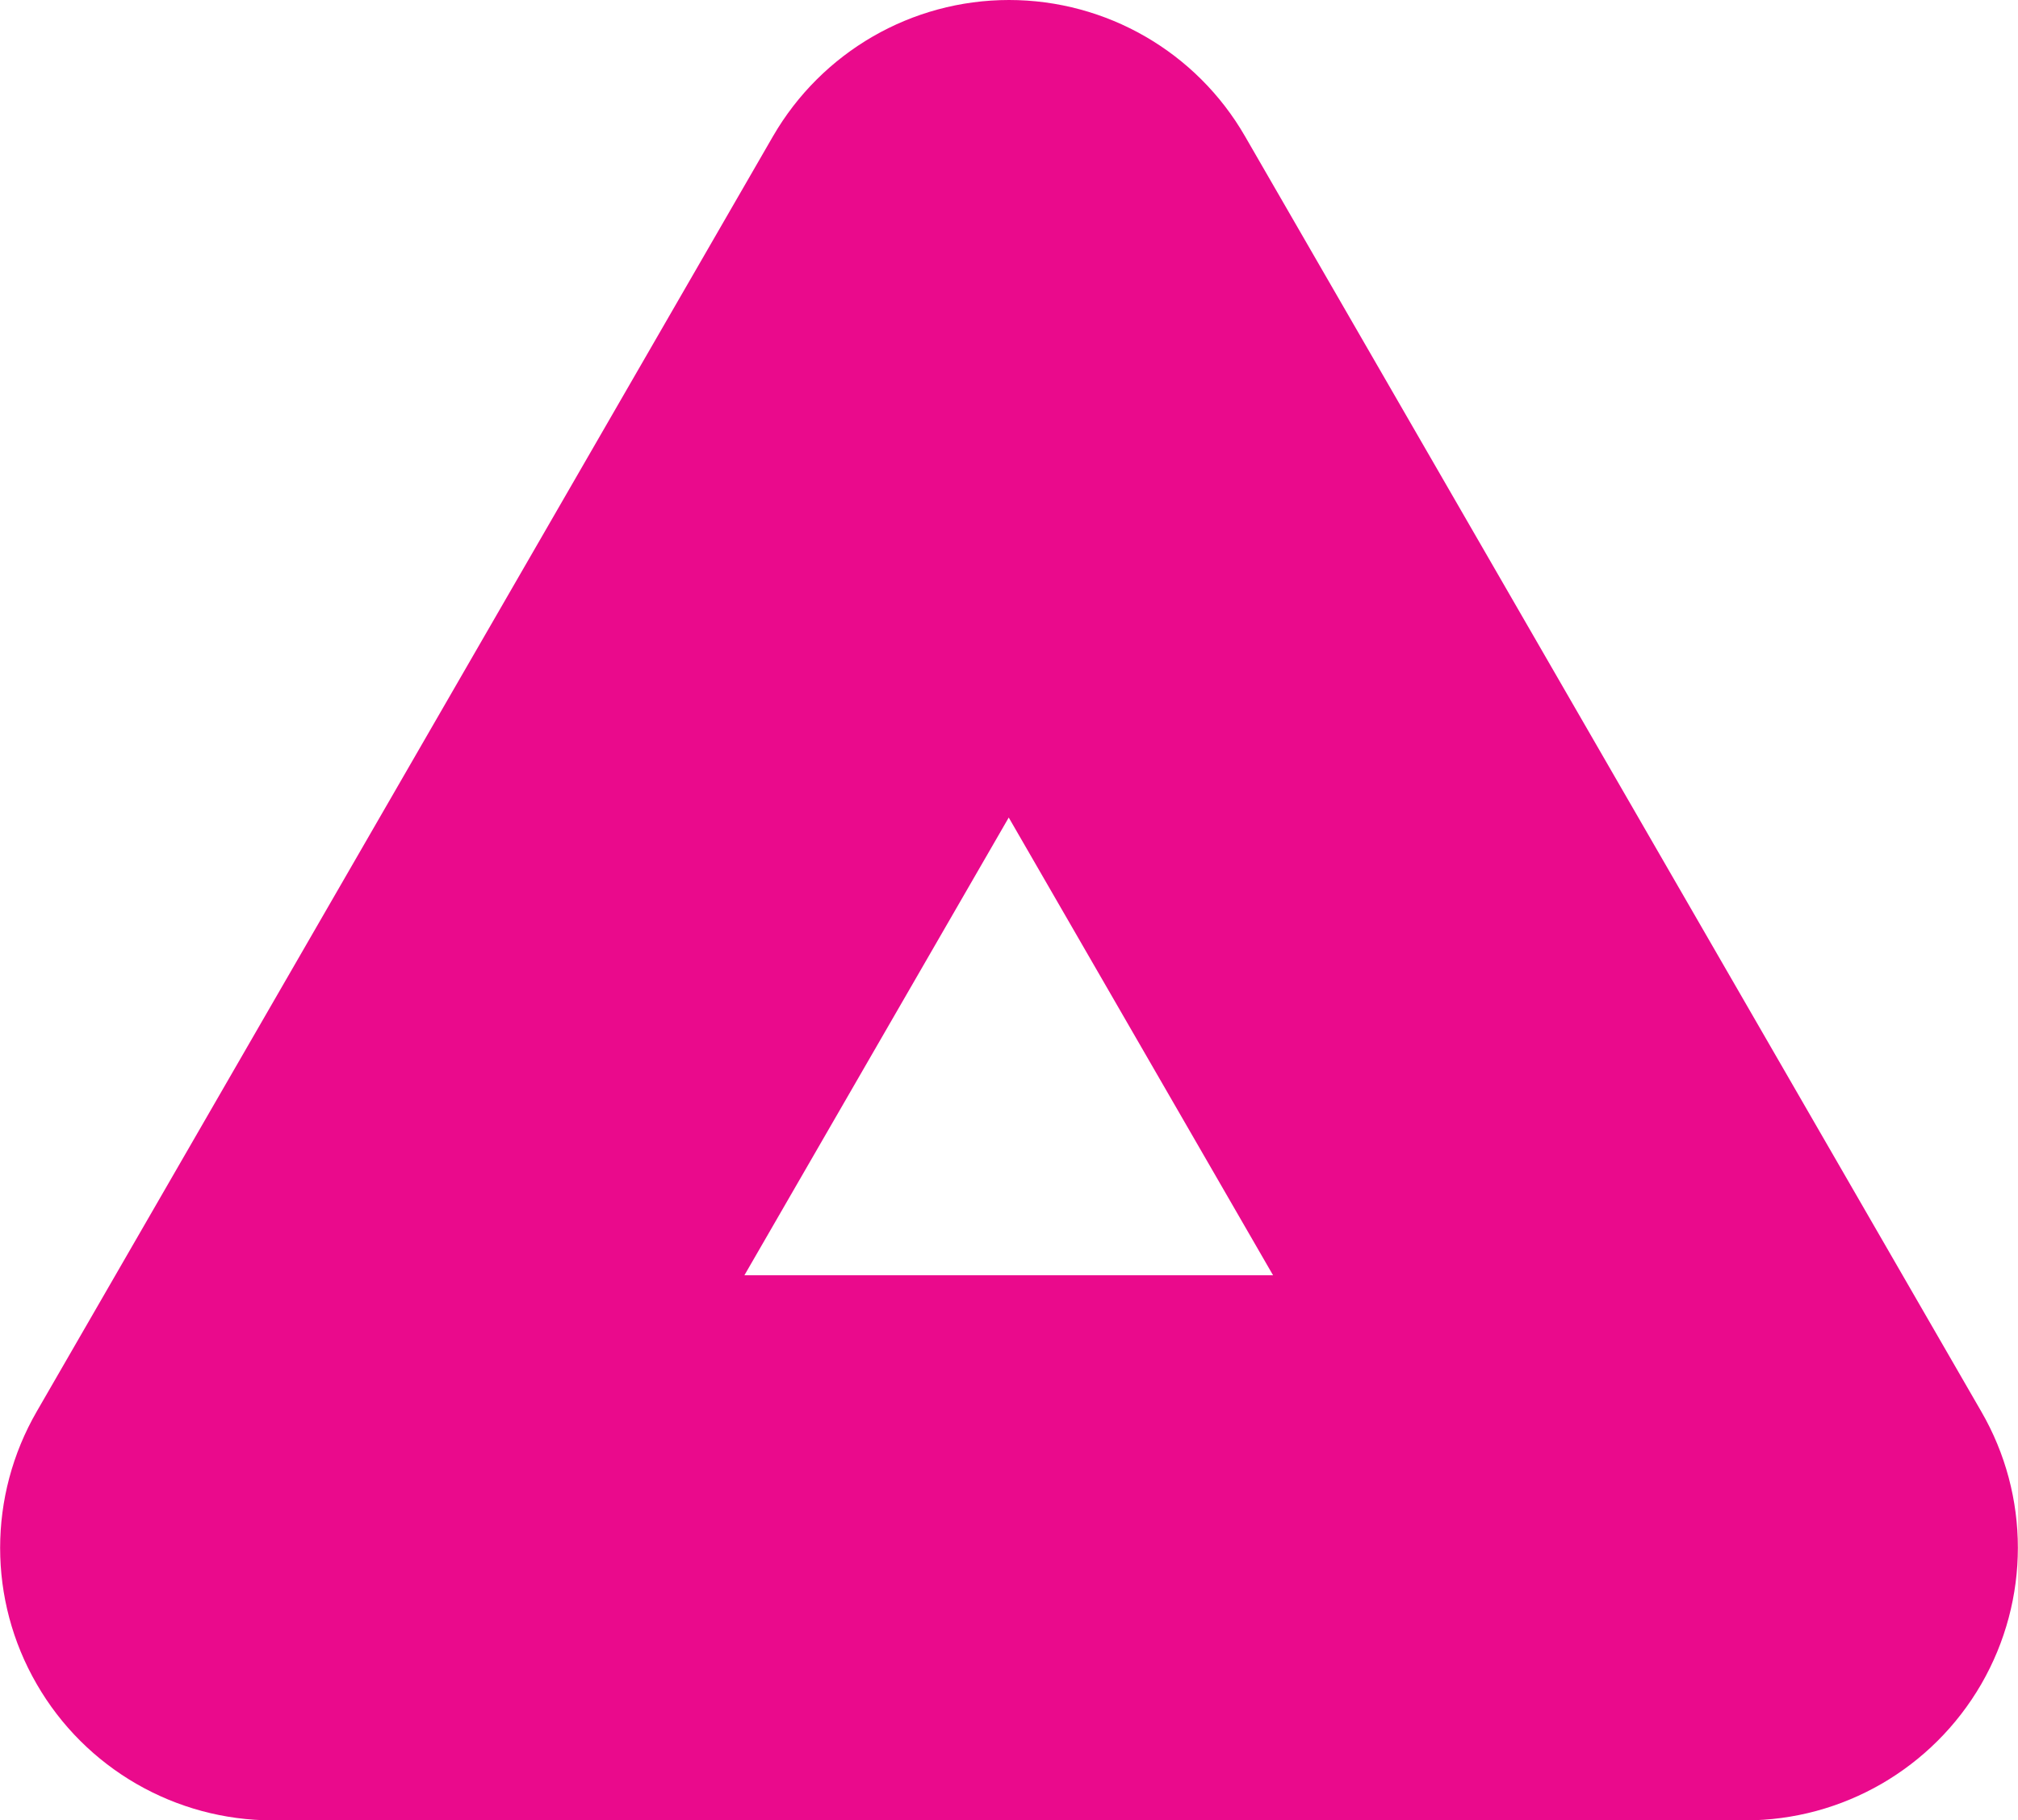 <?xml version="1.0" encoding="UTF-8"?>
<svg id="Layer_3" data-name="Layer 3" xmlns="http://www.w3.org/2000/svg" viewBox="0 0 76.88 69.36">
  <defs>
    <style>
      .cls-1 {
        fill: #ea0a8c;
        stroke-width: 0px;
      }
    </style>
  </defs>
  <path class="cls-1" d="M66.5,69.36H10.39c-3.71,0-7.14-1.98-8.99-5.19-1.86-3.21-1.86-7.17,0-10.39L29.45,5.19c1.86-3.21,5.28-5.19,8.99-5.19s7.14,1.98,8.99,5.19l28.05,48.59c1.86,3.21,1.86,7.17,0,10.39-1.86,3.21-5.28,5.19-8.99,5.19ZM28.37,48.59h20.13l-10.07-17.44-10.07,17.44Z"/>
</svg>